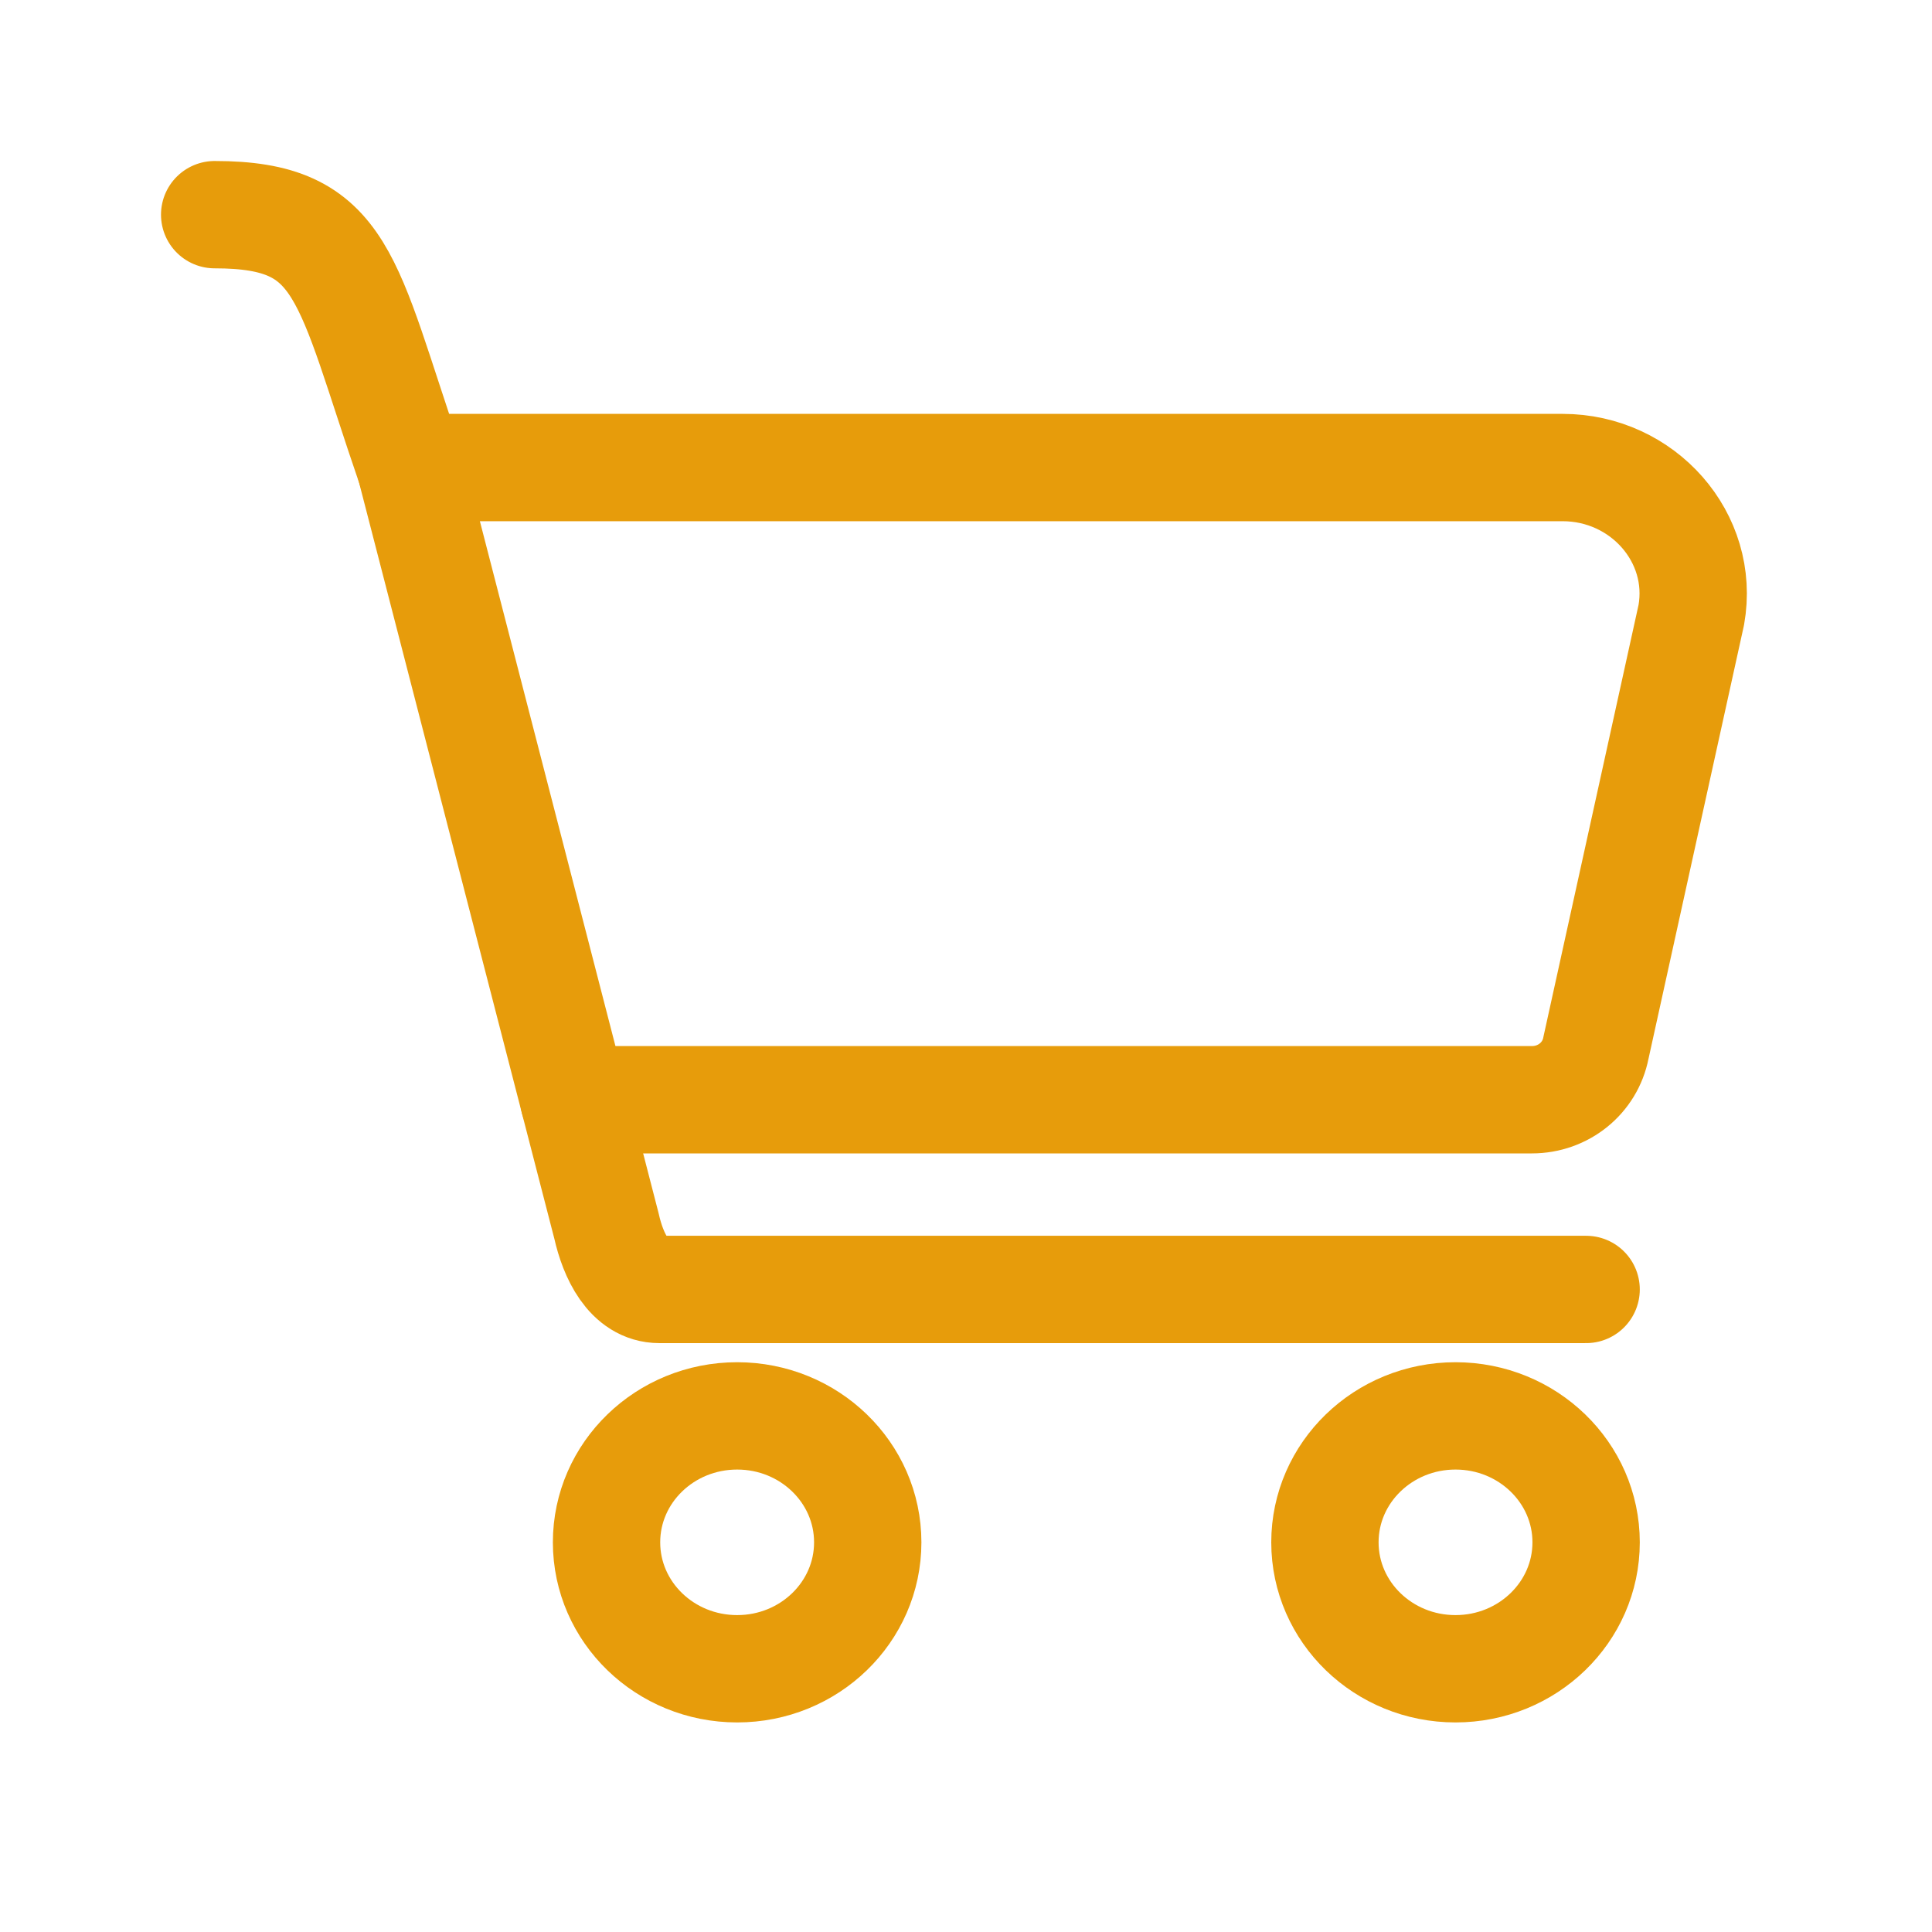 <svg width="36" height="36" viewBox="0 0 36 36" fill="none" xmlns="http://www.w3.org/2000/svg">
<path d="M7.651 8.712H29.117C30.614 8.712 31.77 10.02 31.515 11.457L29.738 19.526C29.628 20.092 29.129 20.492 28.545 20.492H10.693" stroke="#E79C0B" stroke-width="2" stroke-linecap="round" stroke-linejoin="round"/>
<path d="M13.736 31.095C15.08 31.095 16.169 30.04 16.169 28.739C16.169 27.438 15.08 26.383 13.736 26.383C12.391 26.383 11.302 27.438 11.302 28.739C11.302 30.04 12.391 31.095 13.736 31.095Z" stroke="#E79C0B" stroke-width="2" stroke-linecap="round" stroke-linejoin="round"/>
<path d="M27.121 31.095C28.465 31.095 29.555 30.04 29.555 28.739C29.555 27.438 28.465 26.383 27.121 26.383C25.777 26.383 24.688 27.438 24.688 28.739C24.688 30.04 25.777 31.095 27.121 31.095Z" stroke="#E79C0B" stroke-width="2" stroke-linecap="round" stroke-linejoin="round"/>
<path d="M4 4C6.434 4 6.434 5.178 7.651 8.712L11.302 22.849C11.423 23.39 11.715 24.027 12.287 24.027H29.555" stroke="#E79C0B" stroke-width="2" stroke-linecap="round" stroke-linejoin="round"/>
</svg>
